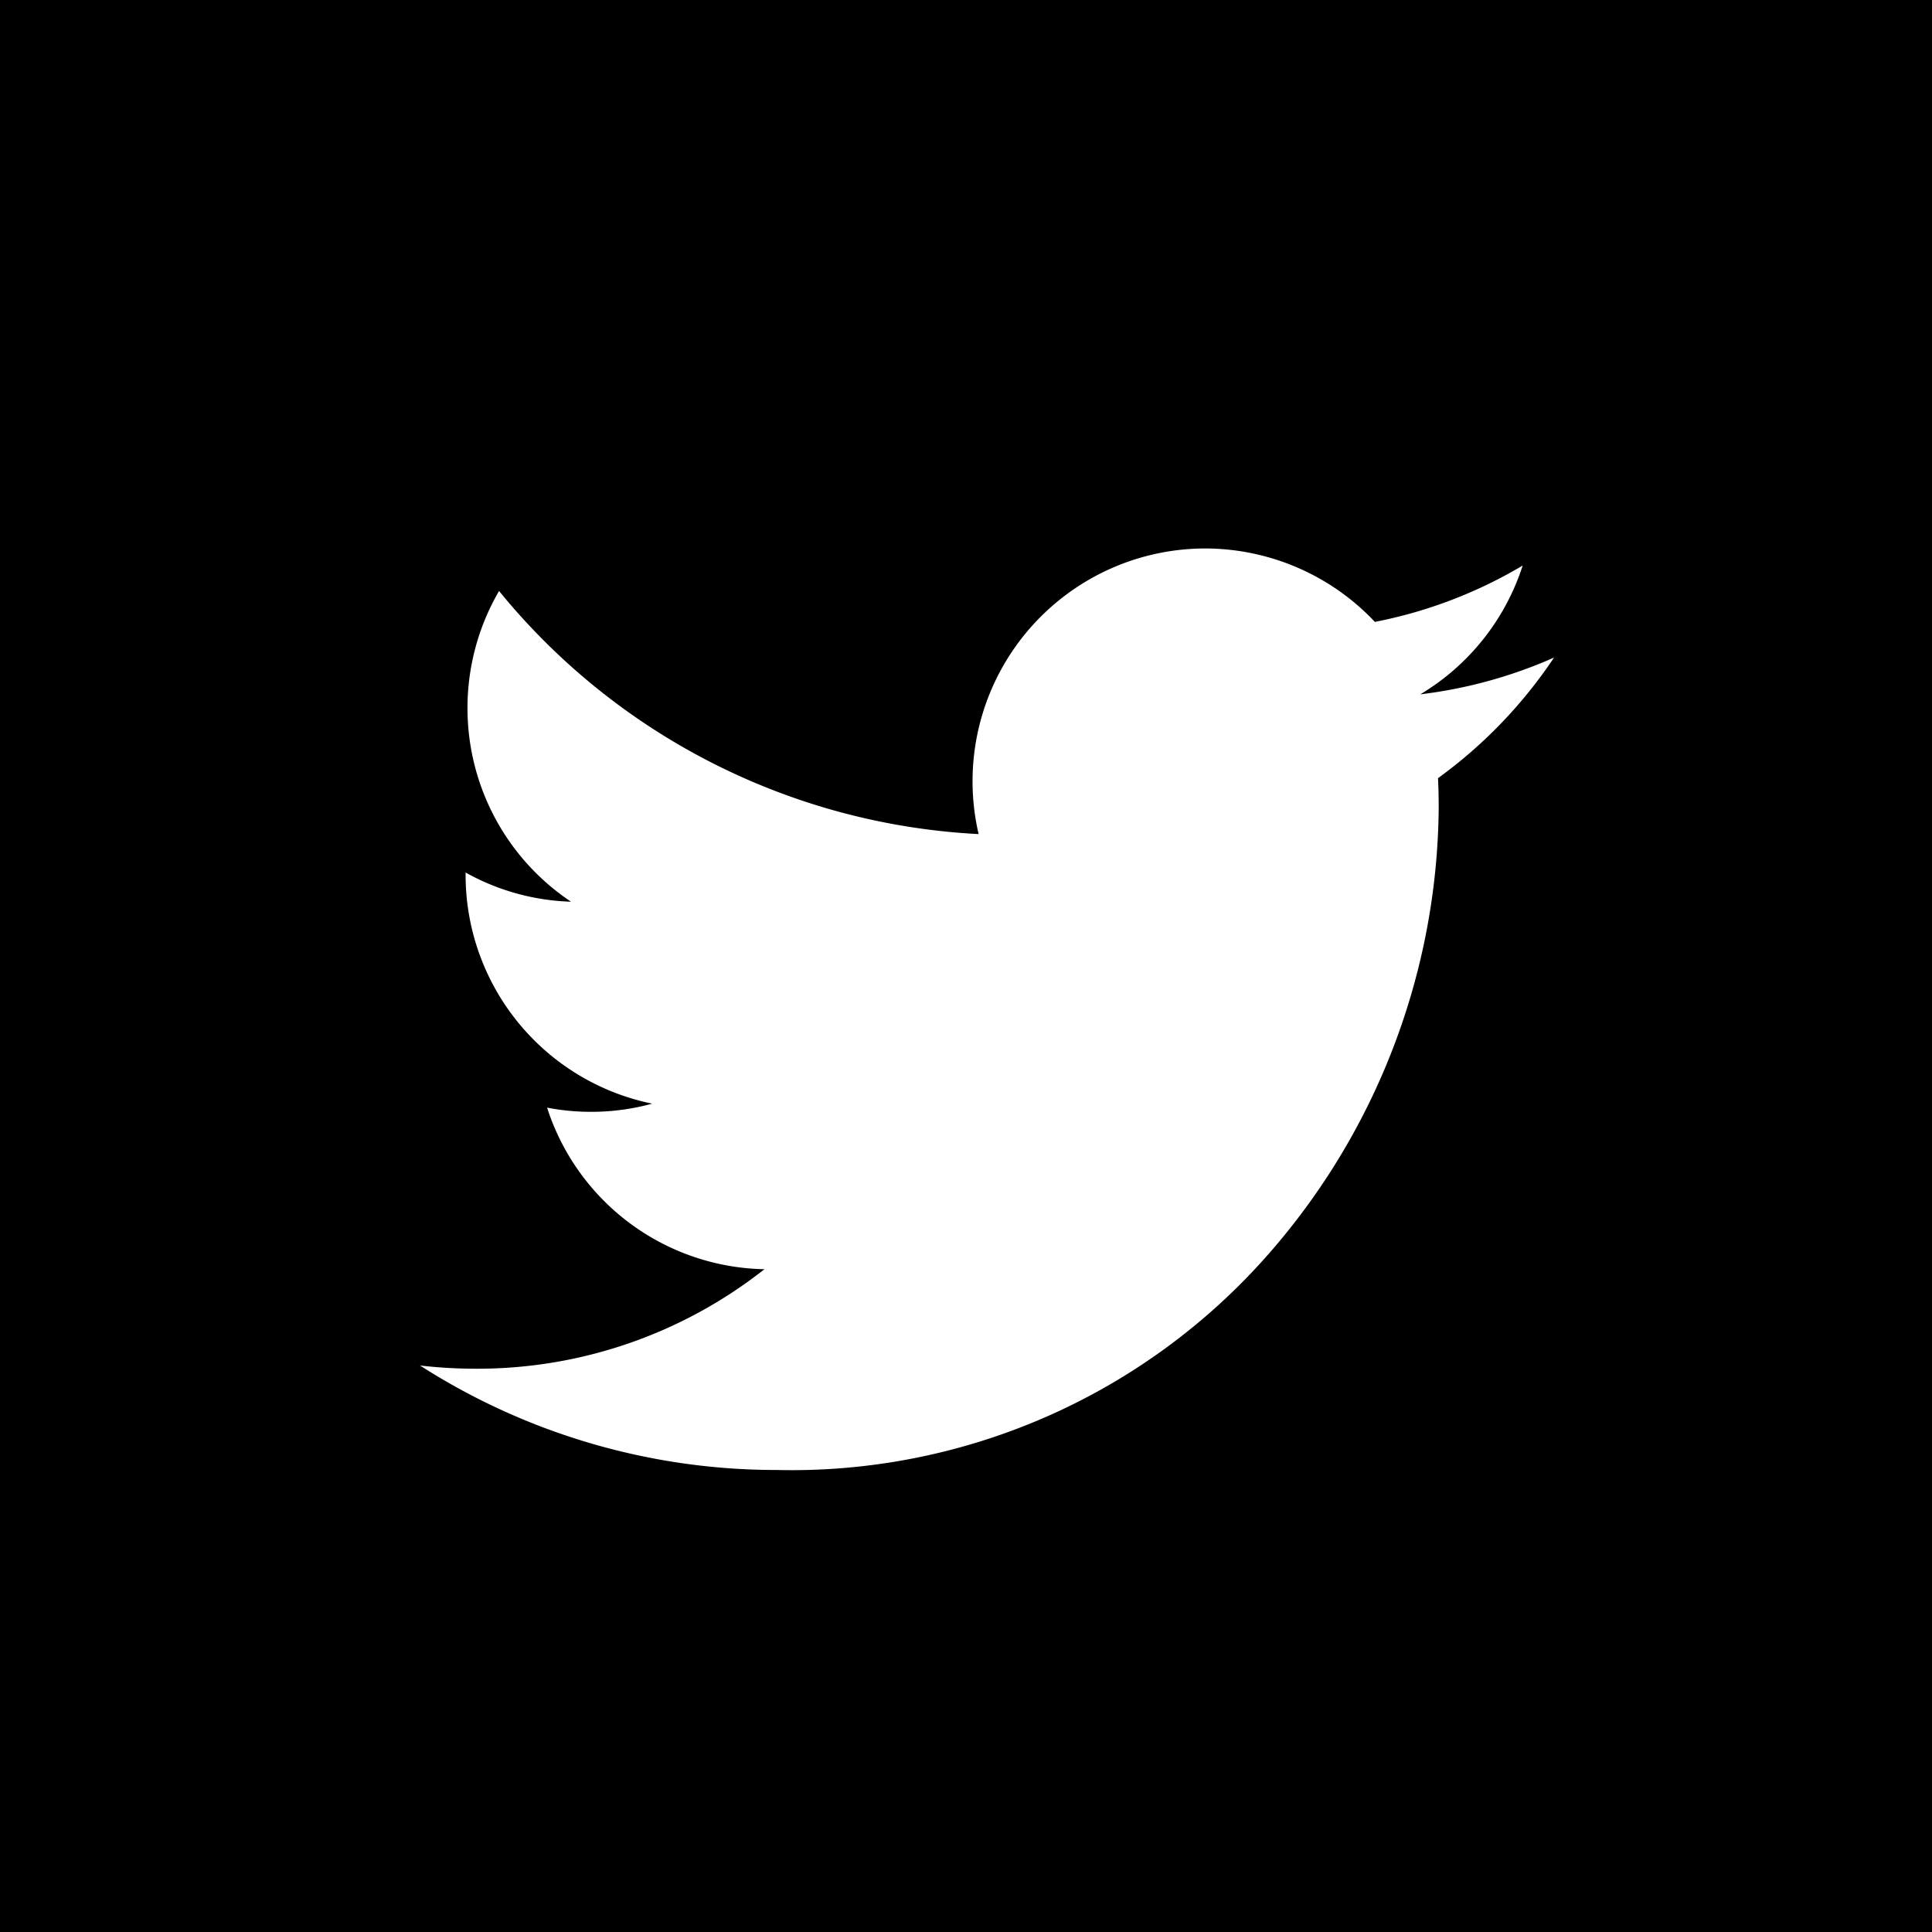 <svg xmlns="http://www.w3.org/2000/svg" width="36" height="36"><path d="M0 0h36v36H0z"/><path d="M8197.472-6441.609a12.3 12.3 0 0 1-6.646-1.947 9.008 9.008 0 0 0 1.034.06 8.638 8.638 0 0 0 5.384-1.854 4.341 4.341 0 0 1-4.05-3.011 4.255 4.255 0 0 0 .817.078 4.256 4.256 0 0 0 1.141-.152 4.35 4.35 0 0 1-3.476-4.251v-.056a4.288 4.288 0 0 0 1.964.544 4.335 4.335 0 0 1-1.929-3.609 4.337 4.337 0 0 1 .588-2.181 12.345 12.345 0 0 0 8.936 4.53 4.356 4.356 0 0 1-.113-.986 4.339 4.339 0 0 1 4.333-4.336 4.352 4.352 0 0 1 3.164 1.368 8.6 8.6 0 0 0 2.754-1.05 4.348 4.348 0 0 1-1.908 2.4 8.729 8.729 0 0 0 2.492-.685 8.818 8.818 0 0 1-2.162 2.247c.009.169.013.358.013.561a12.761 12.761 0 0 1-3.177 8.313 11.821 11.821 0 0 1-9.159 4.017Z" transform="translate(-8183 6469)" style="fill:#fff"/></svg>